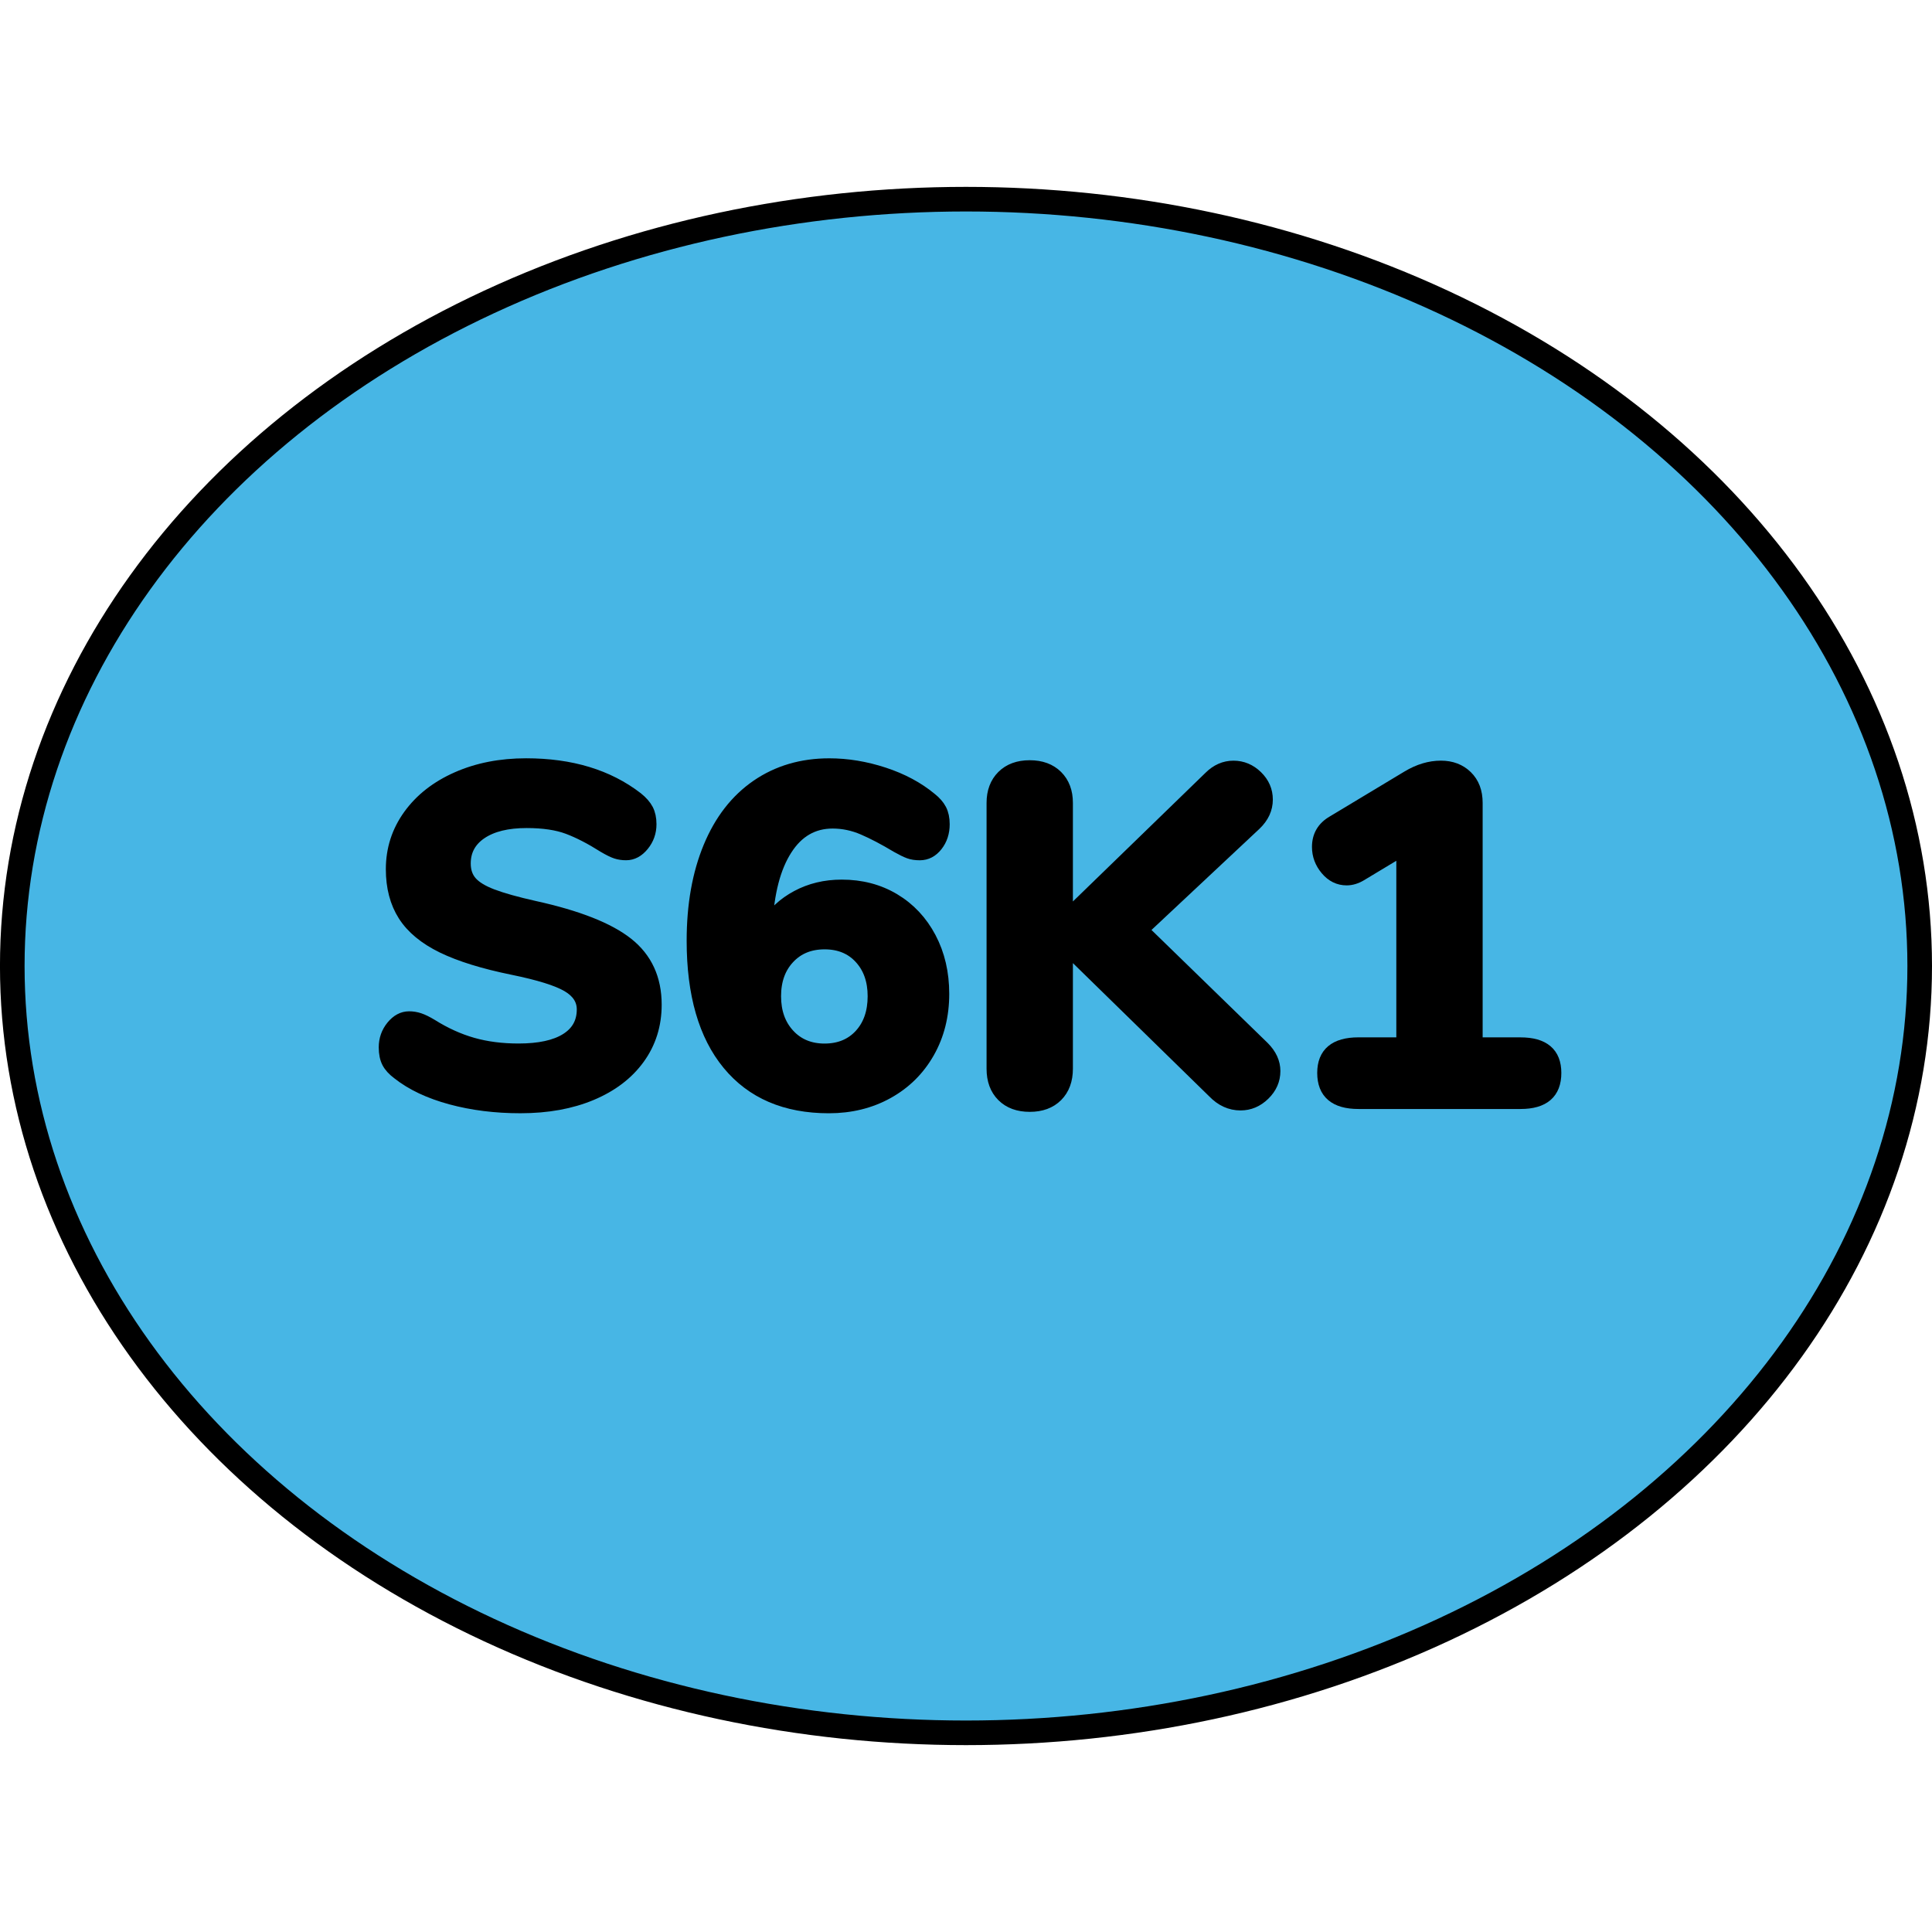 <?xml version="1.0" encoding="utf-8"?>
<!-- Created by: Science Figures, www.sciencefigures.org, Generator: Science Figures Editor -->
<!DOCTYPE svg PUBLIC "-//W3C//DTD SVG 1.1//EN" "http://www.w3.org/Graphics/SVG/1.1/DTD/svg11.dtd">
<svg version="1.1" id="Layer_1" xmlns="http://www.w3.org/2000/svg" xmlns:xlink="http://www.w3.org/1999/xlink" 
	 width="800px" height="800px" viewBox="0 0 77.741 62.702" enable-background="new 0 0 77.741 62.702" xml:space="preserve">
<g>
	<ellipse id="changecolor_28_" fill="#47B6E5" cx="38.87" cy="31.351" rx="38.376" ry="30.856"/>
	
		<ellipse fill="none" stroke="#000000" stroke-width="0.99" stroke-linecap="round" stroke-linejoin="round" stroke-miterlimit="10" cx="38.87" cy="31.351" rx="38.376" ry="30.856"/>
	<g>
		<path stroke="#000000" stroke-width="0.5" stroke-miterlimit="10" d="M18.139,36.675c-0.864-0.235-1.569-0.568-2.116-1.001
			c-0.19-0.14-0.327-0.289-0.41-0.448c-0.082-0.158-0.123-0.358-0.123-0.601c0-0.317,0.098-0.597,0.295-0.839
			c0.197-0.241,0.423-0.362,0.677-0.362c0.14,0,0.276,0.022,0.41,0.067c0.134,0.044,0.295,0.124,0.486,0.238
			c0.546,0.343,1.099,0.594,1.658,0.753s1.176,0.238,1.85,0.238c0.839,0,1.48-0.14,1.925-0.42c0.445-0.279,0.668-0.68,0.668-1.201
			c0-0.394-0.207-0.711-0.62-0.953c-0.413-0.241-1.146-0.47-2.202-0.686c-1.182-0.241-2.125-0.534-2.831-0.877
			c-0.705-0.344-1.22-0.77-1.544-1.277c-0.324-0.509-0.486-1.125-0.486-1.85c0-0.801,0.232-1.521,0.696-2.164
			c0.464-0.642,1.105-1.144,1.926-1.506c0.819-0.362,1.744-0.543,2.773-0.543c1.805,0,3.292,0.451,4.461,1.354
			c0.19,0.152,0.327,0.309,0.41,0.467c0.082,0.159,0.124,0.353,0.124,0.582c0,0.317-0.099,0.597-0.296,0.838
			c-0.197,0.242-0.423,0.362-0.677,0.362c-0.14,0-0.271-0.019-0.391-0.057c-0.121-0.038-0.289-0.121-0.505-0.248
			c-0.521-0.33-1.001-0.578-1.439-0.743s-0.995-0.248-1.668-0.248c-0.775,0-1.386,0.149-1.831,0.448
			c-0.444,0.299-0.667,0.708-0.667,1.229c0,0.305,0.086,0.556,0.258,0.753c0.171,0.197,0.457,0.372,0.857,0.524
			s0.969,0.312,1.706,0.477c1.729,0.381,2.971,0.87,3.728,1.468c0.756,0.598,1.134,1.417,1.134,2.459
			c0,0.813-0.226,1.532-0.677,2.154c-0.451,0.623-1.086,1.105-1.906,1.449c-0.819,0.343-1.77,0.515-2.85,0.515
			C19.938,37.027,19.003,36.909,18.139,36.675z"/>
		<path stroke="#000000" stroke-width="0.5" stroke-miterlimit="10" d="M35.973,28.677c0.617,0.369,1.1,0.884,1.449,1.545
			s0.524,1.41,0.524,2.249c0,0.877-0.197,1.662-0.591,2.354c-0.395,0.693-0.94,1.233-1.64,1.621s-1.487,0.581-2.364,0.581
			c-1.741,0-3.088-0.578-4.041-1.735c-0.953-1.156-1.43-2.809-1.43-4.956c0-1.437,0.222-2.691,0.667-3.766
			c0.444-1.073,1.083-1.896,1.916-2.469c0.832-0.571,1.802-0.857,2.907-0.857c0.725,0,1.455,0.121,2.192,0.362
			c0.736,0.241,1.366,0.578,1.887,1.01c0.179,0.141,0.309,0.29,0.392,0.448c0.082,0.159,0.123,0.353,0.123,0.582
			c0,0.33-0.092,0.613-0.276,0.848c-0.184,0.235-0.409,0.353-0.677,0.353c-0.165,0-0.308-0.021-0.429-0.066
			c-0.121-0.044-0.283-0.124-0.486-0.238c-0.508-0.305-0.962-0.543-1.362-0.715s-0.811-0.258-1.23-0.258
			c-0.788,0-1.414,0.362-1.877,1.087c-0.465,0.725-0.729,1.741-0.792,3.051c0.293-0.483,0.706-0.868,1.239-1.153
			c0.534-0.286,1.131-0.43,1.792-0.43C34.654,28.124,35.356,28.309,35.973,28.677z M34.619,34.13
			c0.362-0.395,0.544-0.915,0.544-1.563c0-0.636-0.182-1.15-0.544-1.544c-0.361-0.395-0.842-0.592-1.438-0.592
			c-0.598,0-1.081,0.197-1.449,0.592c-0.369,0.394-0.553,0.908-0.553,1.544s0.184,1.153,0.553,1.554
			c0.368,0.4,0.852,0.601,1.449,0.601C33.777,34.721,34.258,34.523,34.619,34.13z"/>
		<path stroke="#000000" stroke-width="0.5" stroke-miterlimit="10" d="M51.271,35.578c0,0.356-0.137,0.668-0.41,0.935
			s-0.588,0.4-0.943,0.4c-0.407,0-0.769-0.165-1.087-0.496l-5.909-5.776v4.843c0,0.457-0.134,0.819-0.4,1.086
			c-0.268,0.268-0.63,0.4-1.087,0.4c-0.458,0-0.819-0.133-1.087-0.4c-0.267-0.267-0.4-0.629-0.4-1.086V24.788
			c0-0.444,0.134-0.801,0.4-1.067c0.268-0.267,0.629-0.4,1.087-0.4c0.457,0,0.819,0.134,1.087,0.4c0.267,0.267,0.4,0.623,0.4,1.067
			v4.557l5.757-5.586c0.279-0.279,0.598-0.42,0.953-0.42s0.668,0.131,0.935,0.392s0.4,0.568,0.4,0.924
			c0,0.369-0.152,0.699-0.458,0.992l-4.537,4.251l4.861,4.728C51.125,34.918,51.271,35.235,51.271,35.578z"/>
		<path stroke="#000000" stroke-width="0.5" stroke-miterlimit="10" d="M62.576,35.654c0,0.801-0.464,1.201-1.392,1.201h-6.52
			c-0.94,0-1.411-0.4-1.411-1.201c0-0.787,0.471-1.182,1.411-1.182h1.772v-7.797l-1.678,1.01c-0.19,0.114-0.381,0.172-0.571,0.172
			c-0.318,0-0.588-0.134-0.811-0.4s-0.334-0.565-0.334-0.896c0-0.445,0.197-0.782,0.592-1.011l3.012-1.812
			c0.444-0.267,0.89-0.4,1.335-0.4c0.419,0,0.762,0.131,1.029,0.392c0.267,0.261,0.4,0.613,0.4,1.058v9.685h1.772
			C62.112,34.473,62.576,34.867,62.576,35.654z"/>
	</g>
</g>
</svg>